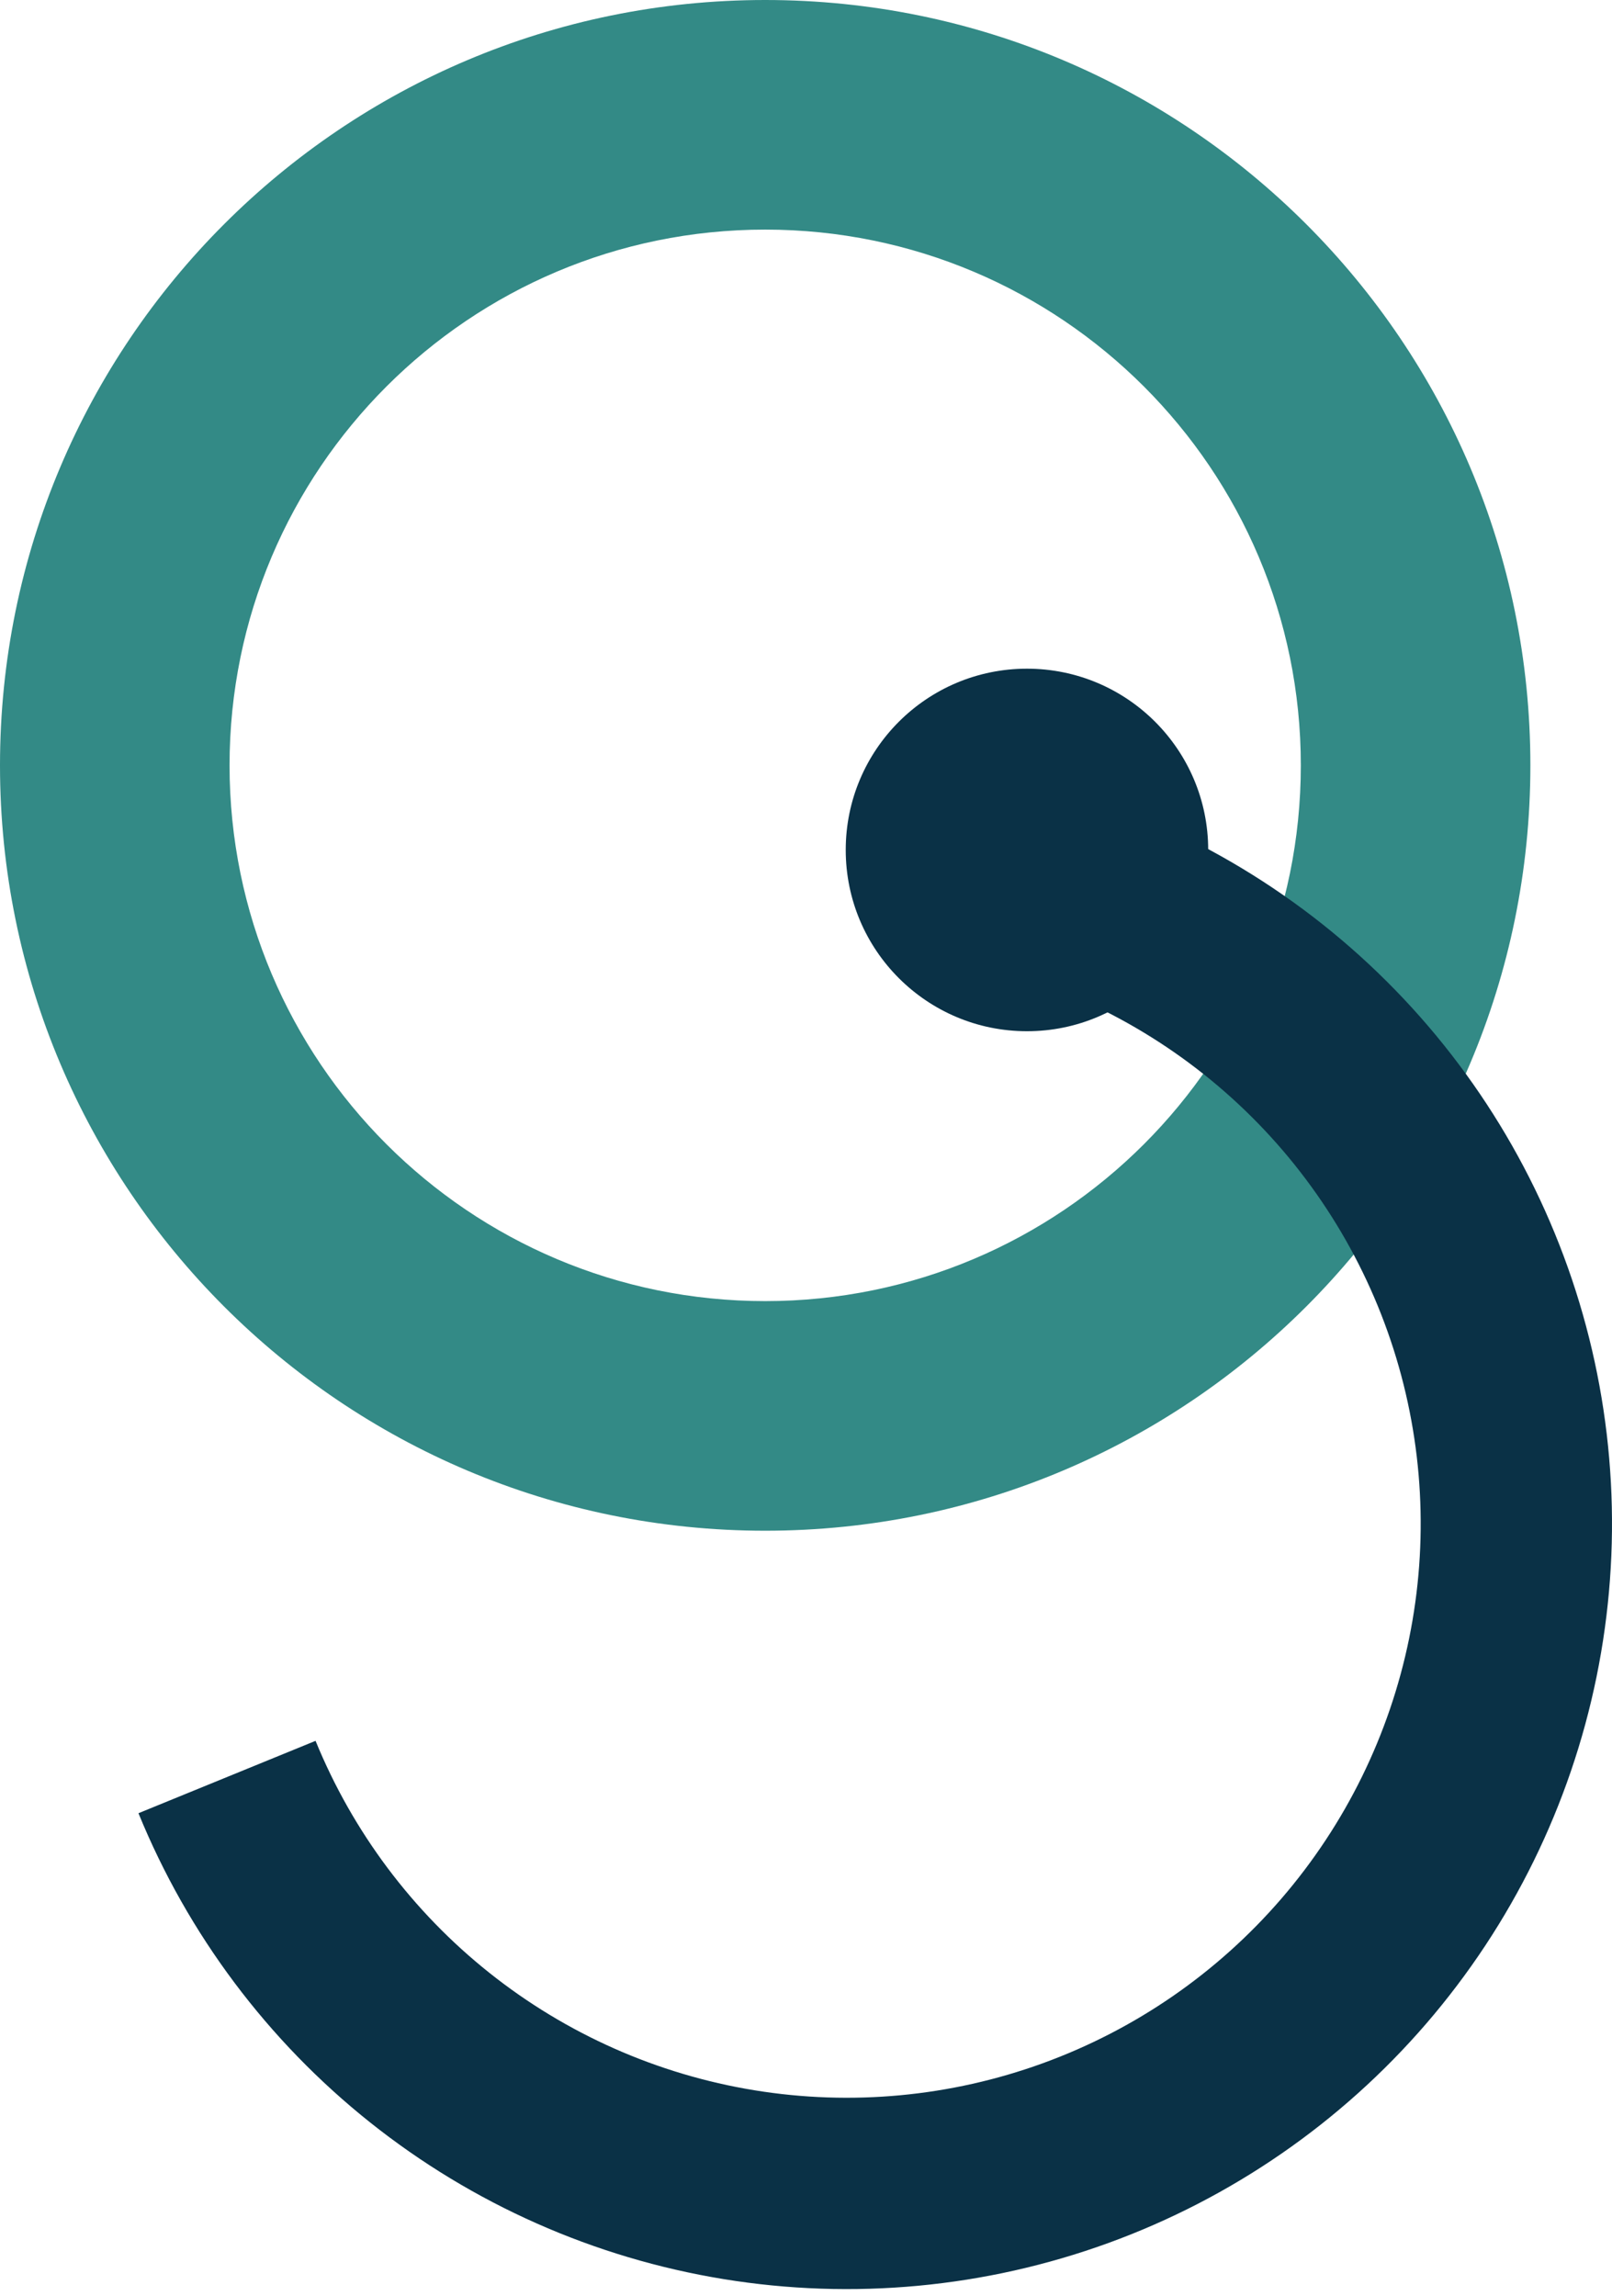 <svg xmlns="http://www.w3.org/2000/svg" fill="none" viewBox="0 0 210 299" height="299" width="210">
<path fill="#338A86" d="M199.367 99.683C199.367 154.737 154.737 199.367 99.683 199.367C44.63 199.367 0 154.737 0 99.683C0 44.63 44.63 0 99.683 0C154.737 0 199.367 44.63 199.367 99.683ZM29.905 99.683C29.905 138.221 61.146 169.462 99.683 169.462C138.221 169.462 169.462 138.221 169.462 99.683C169.462 61.146 138.221 29.905 99.683 29.905C61.146 29.905 29.905 61.146 29.905 99.683Z"></path>
<path fill="#0A3146" d="M134.055 101.642C150.62 105.703 165.866 113.947 178.334 125.585C190.803 137.223 200.076 151.865 205.269 168.111C210.461 184.358 211.398 201.664 207.99 218.376C204.582 235.088 196.942 250.646 185.803 263.562C174.664 276.477 160.397 286.319 144.367 292.145C128.337 297.971 111.08 299.587 94.248 296.837C77.415 294.088 61.569 287.065 48.226 276.442C34.883 265.818 24.489 251.949 18.038 236.16L41.108 226.734C45.946 238.576 53.741 248.978 63.749 256.946C73.756 264.913 85.64 270.18 98.265 272.242C110.889 274.304 123.832 273.093 135.854 268.723C147.877 264.354 158.577 256.972 166.931 247.286C175.286 237.599 181.015 225.93 183.571 213.396C186.127 200.863 185.425 187.883 181.531 175.698C177.636 163.513 170.681 152.531 161.33 143.803C151.978 135.075 140.544 128.892 128.12 125.846L134.055 101.642Z"></path>
<path fill="#0A3146" d="M157.395 110.701C157.395 123.74 146.825 134.311 133.786 134.311C120.747 134.311 110.176 123.74 110.176 110.701C110.176 97.662 120.747 87.092 133.786 87.092C146.825 87.092 157.395 97.662 157.395 110.701Z"></path>
</svg>
